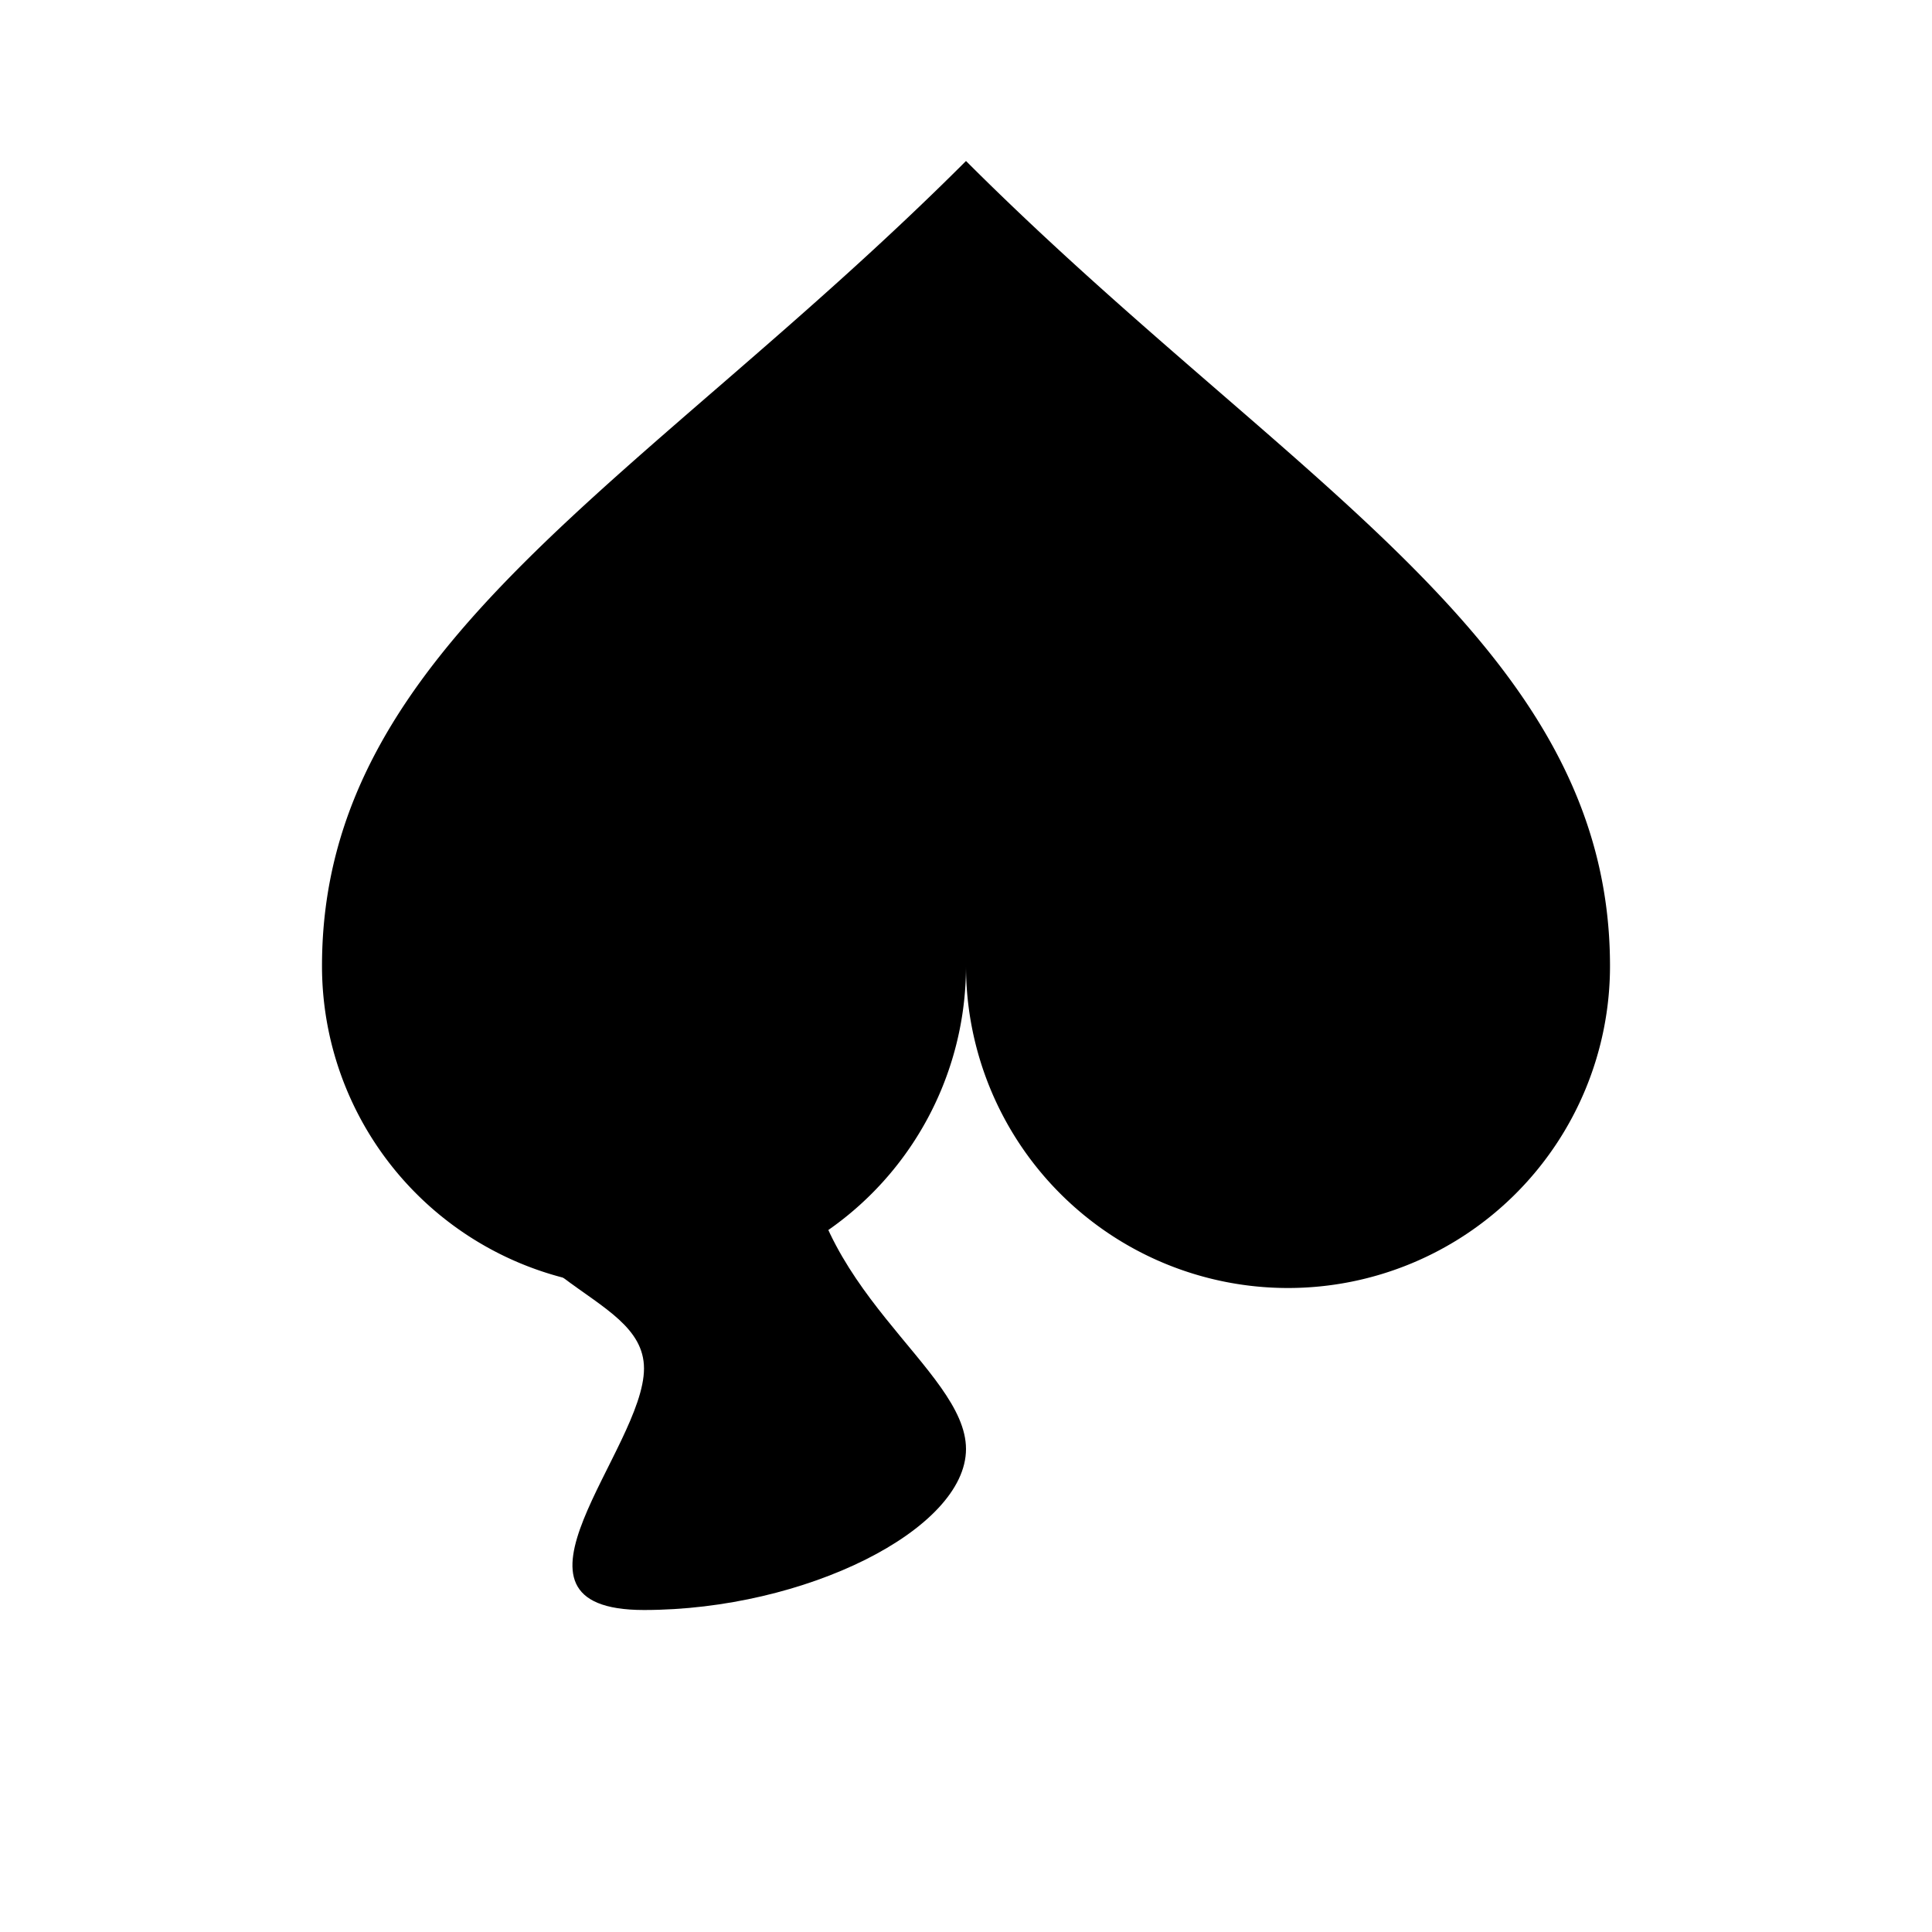 <svg viewBox="0 0 24 24" xmlns="http://www.w3.org/2000/svg" fill="#0F6CF2"><path d="M12 2C8 6 4 8 4 12a4 4 0 008 0 4 4 0 008 0c0-4-4-6-8-10z" fill="currentColor"/><path d="M10 14c0 2 2 3 2 4s-2 2-4 2 0-2 0-3-2-1-2-3 2-2 4 0z" fill="currentColor"/></svg>